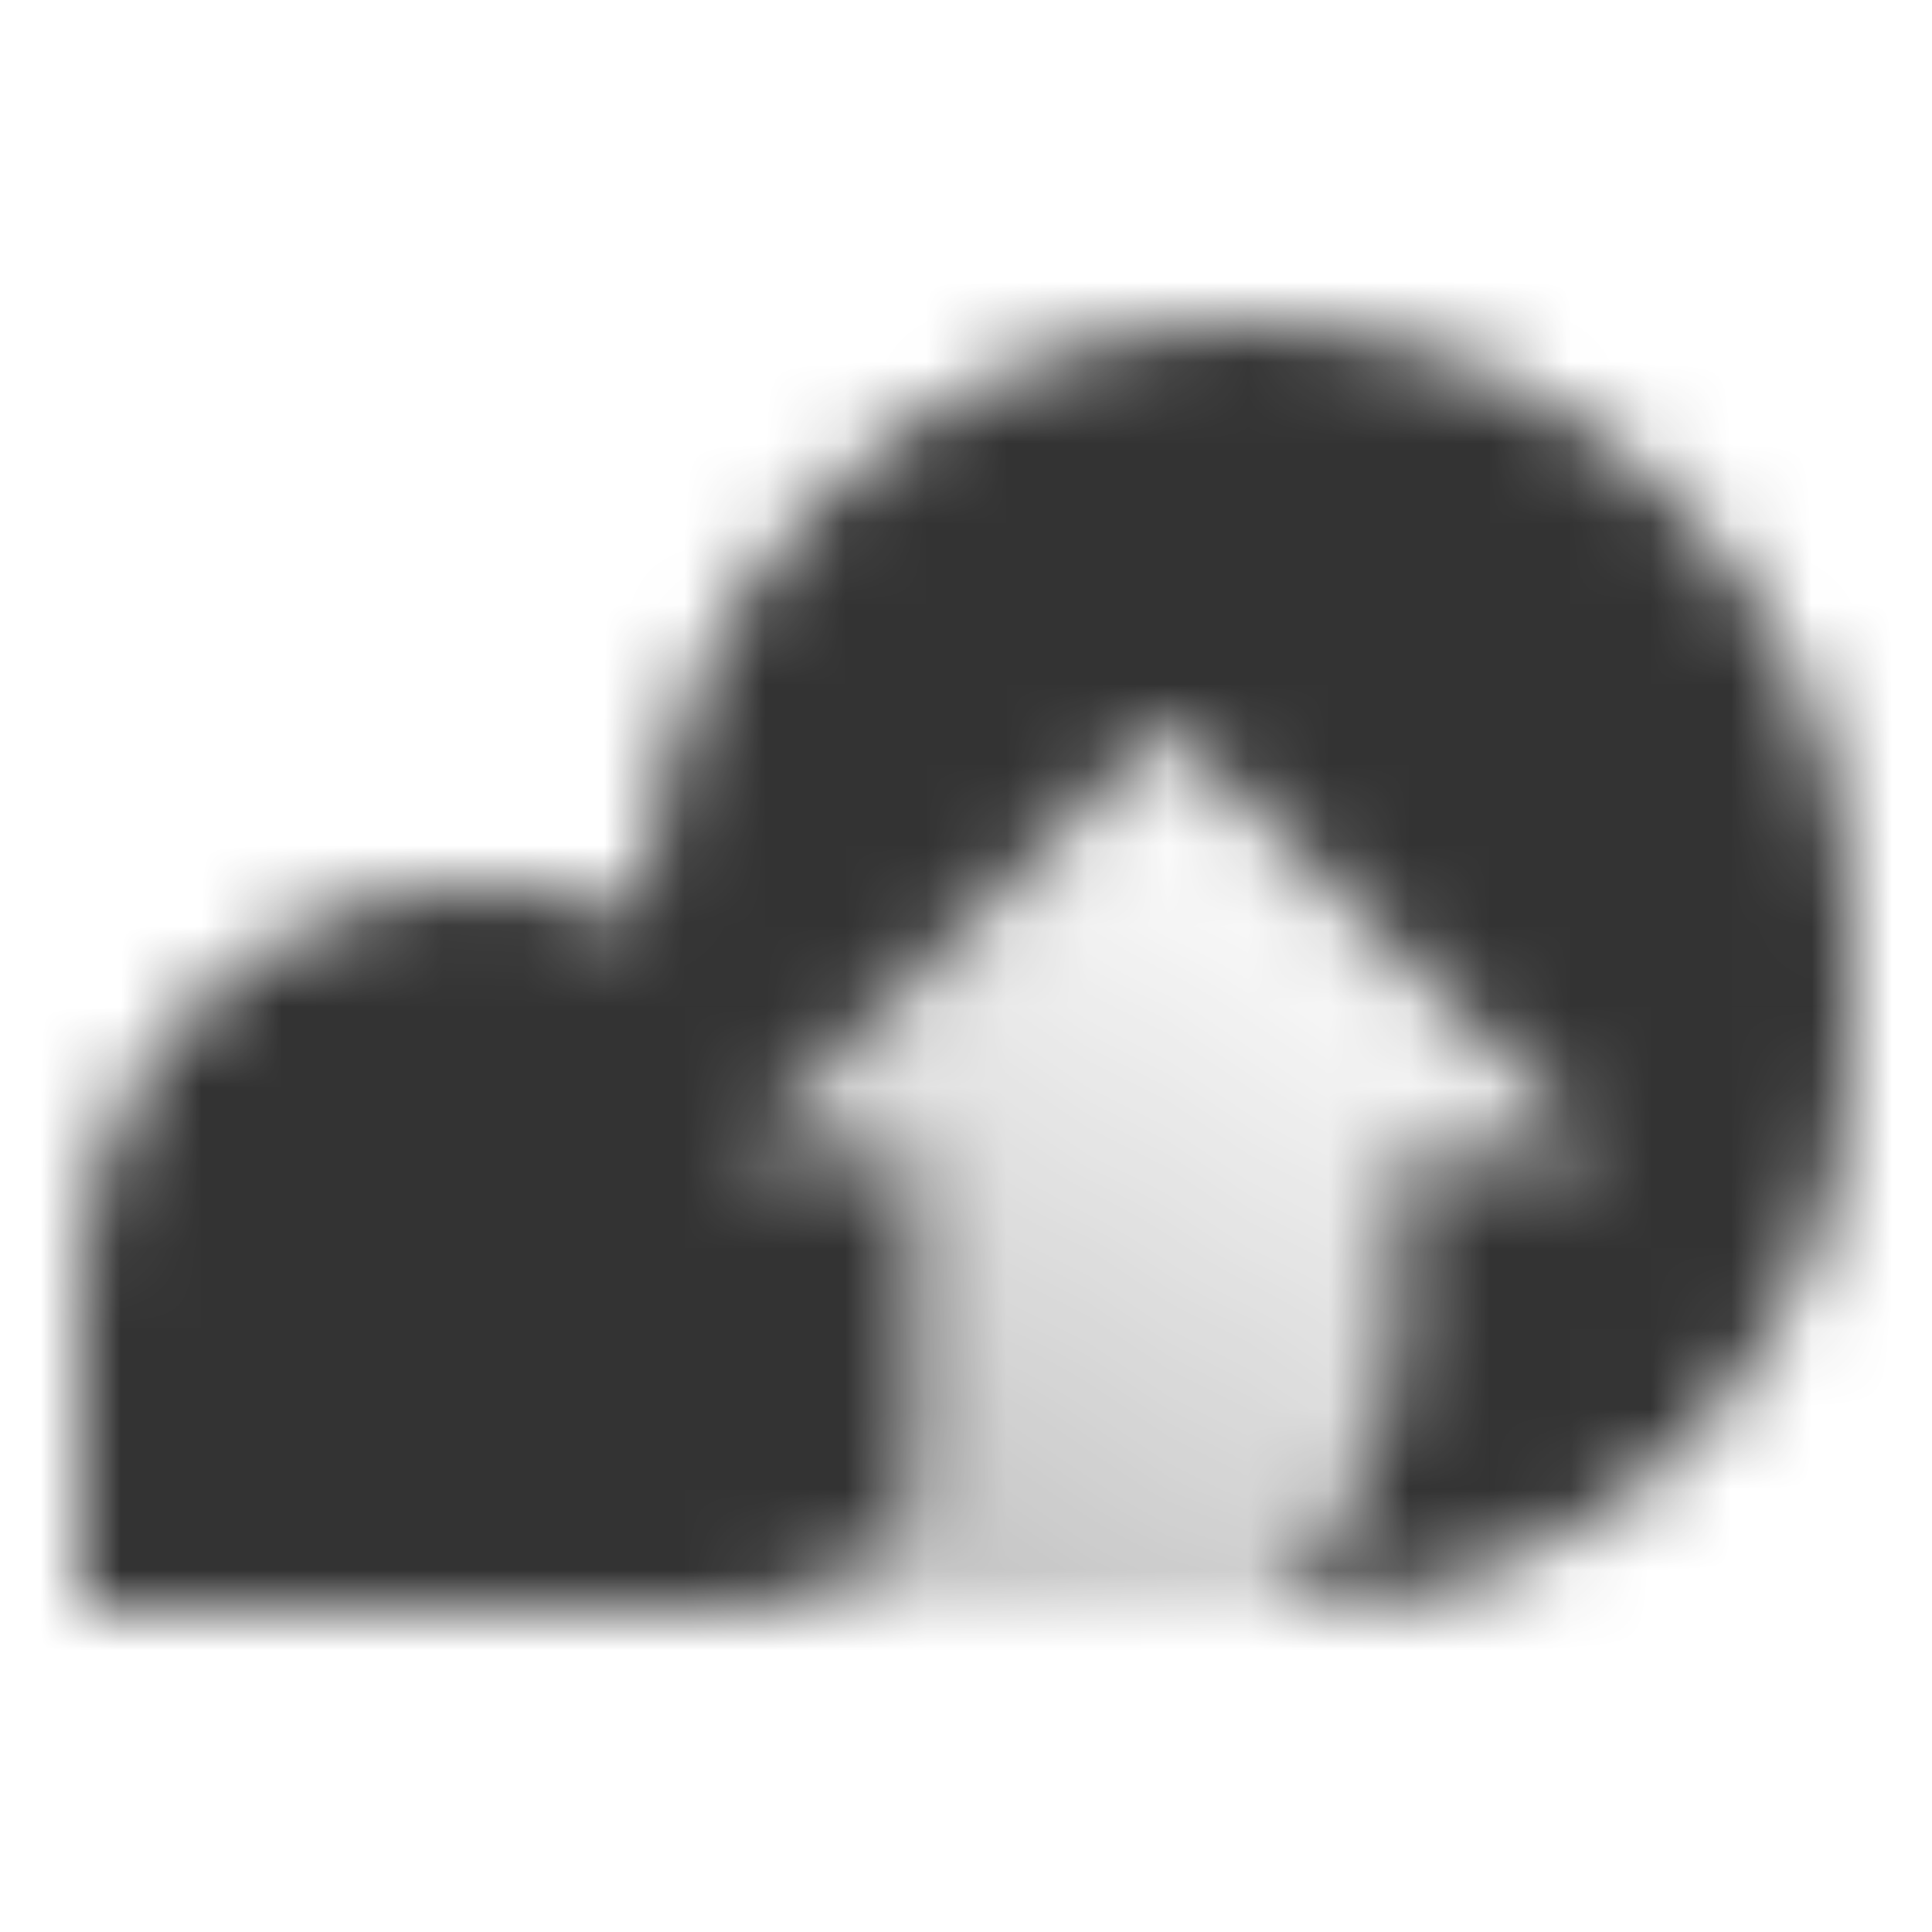 <svg width="24" height="24" viewBox="0 0 24 24" fill="none" xmlns="http://www.w3.org/2000/svg">
<mask id="mask0_2_9714" style="mask-type:alpha" maskUnits="userSpaceOnUse" x="1" y="4" width="22" height="16">
<path fill-rule="evenodd" clip-rule="evenodd" d="M1 20H8H8.925C9.849 20 11.405 19.632 11.404 18V14.349H9.189L14.474 9L19.887 14.349H17.334C17.342 15.069 17.346 15.843 17.346 15.967V16.321C17.346 17.754 16.772 19.053 15.841 20H16C19.866 20 23 16.866 23 13V11.5C23 7.358 19.642 4 15.5 4C11.386 4 8.045 7.313 8 11.416C7.388 11.149 6.711 11 6 11C3.239 11 1 13.239 1 16V20Z" fill="black"/>
<path fill-rule="evenodd" clip-rule="evenodd" d="M11 20H15.841C16.772 19.053 17.346 17.754 17.346 16.321V15.967C17.346 15.843 17.342 15.069 17.334 14.349H19.887L14.474 9L9.189 14.349H11.404V18C11.404 19.632 9.849 20 8.925 20H11Z" fill="url(#paint0_linear_2_9714)"/>
</mask>
<g mask="url(#mask0_2_9714)">
<path d="M0 0H24V24H0V0Z" fill="#333333"/>
</g>
<defs>
<linearGradient id="paint0_linear_2_9714" x1="11.5" y1="20" x2="16.911" y2="10.74" gradientUnits="userSpaceOnUse">
<stop stop-opacity="0.3"/>
<stop offset="1" stop-opacity="0"/>
</linearGradient>
</defs>
</svg>
